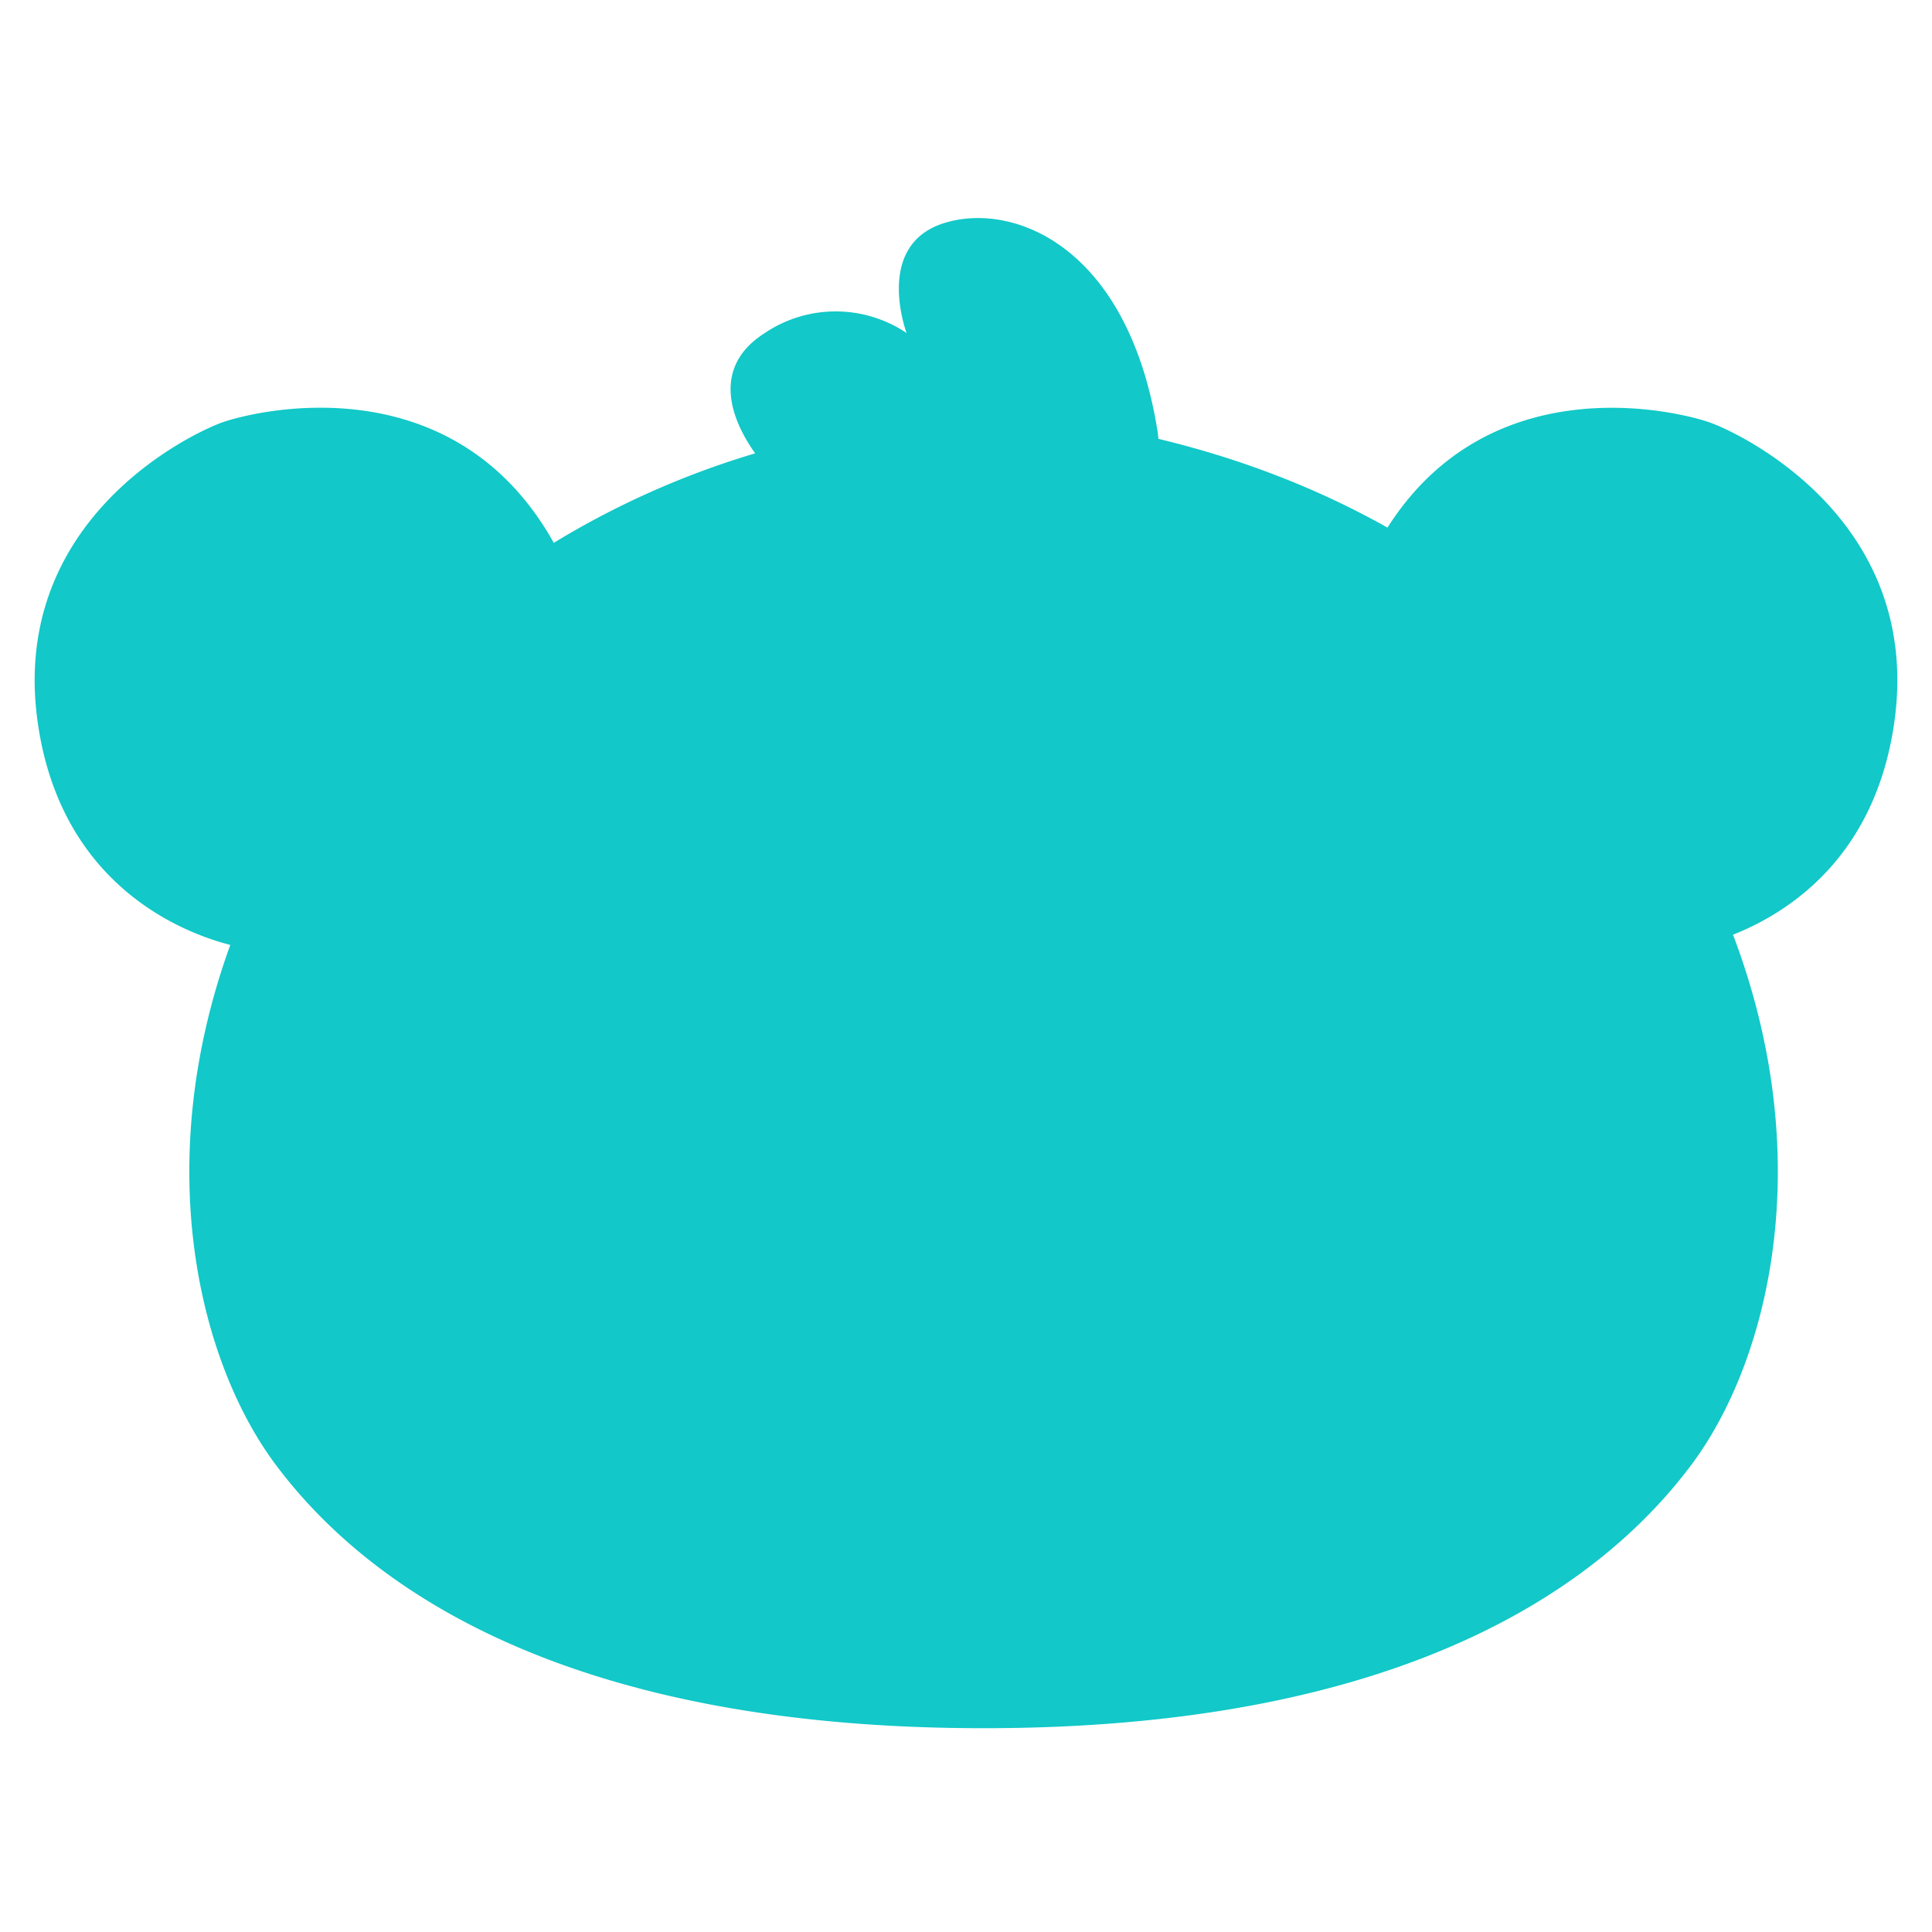 <?xml version="1.0" standalone="no"?><!DOCTYPE svg PUBLIC "-//W3C//DTD SVG 1.1//EN" "http://www.w3.org/Graphics/SVG/1.1/DTD/svg11.dtd"><svg t="1709803758426" class="icon" viewBox="0 0 1024 1024" version="1.1" xmlns="http://www.w3.org/2000/svg" p-id="8826" width="128" height="128" xmlns:xlink="http://www.w3.org/1999/xlink"><path d="M613.673 229.739l0.33 2.874c35.939 8.588 78.716 22.99 121.394 47.038 55.032-86.611 154.921-61.44 171.041-55.659 17.045 6.144 112.97 52.092 97.511 159.315-10.24 71.019-55.825 100.385-85.421 112.111 45.518 119.907 18.564 226.37-21.735 280.51-52.653 70.755-161.726 140.057-375.478 140.057-213.752 0-322.824-69.302-375.478-140.057-39.672-53.314-66.428-157.399-23.783-275.093-24.444-6.276-89.517-30.885-102.004-117.529C4.625 276.084 100.517 230.136 117.595 223.959c16.648-5.979 122.087-32.471 175.93 63.752a454.854 454.854 0 0 1 106.727-47.434c-9.447-13.18-26.195-43.834 5.087-63.752a67.32 67.32 0 0 1 75.181 0s-17.21-45.717 18.828-57.939c36.005-12.189 98.667 10.24 114.358 111.121z" fill="#12C8C8" p-id="8827"></path></svg>